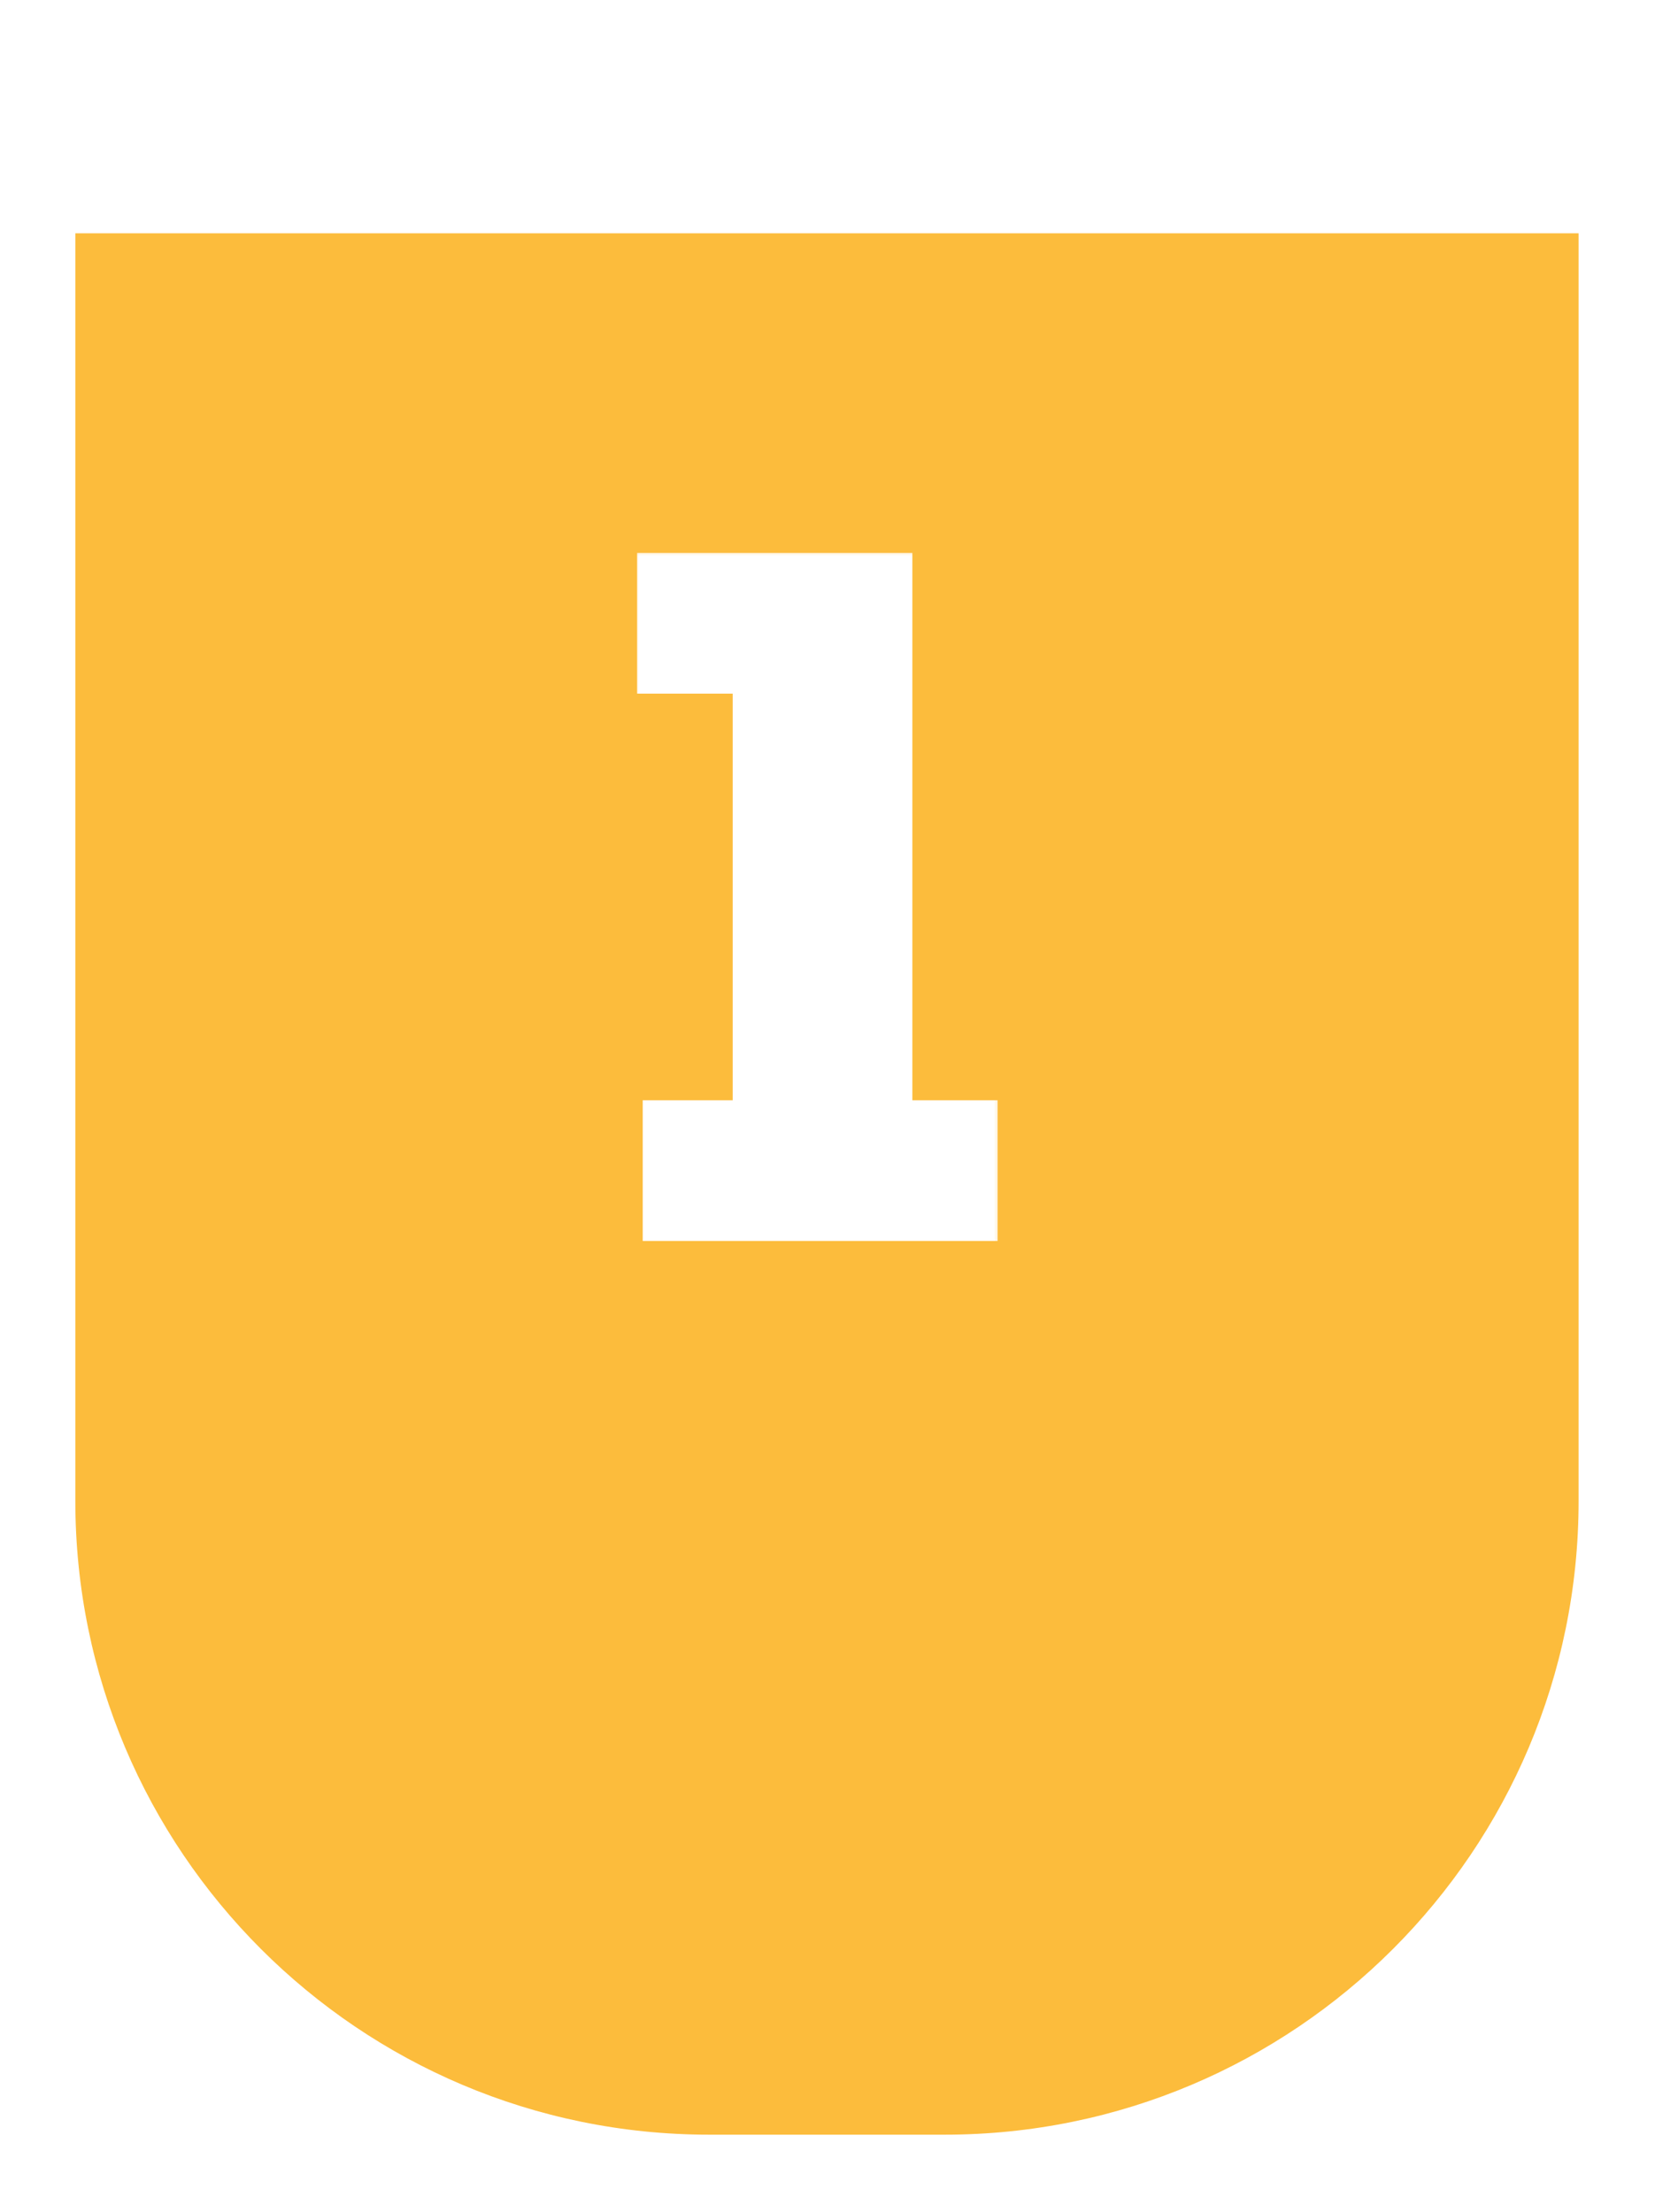 <svg width="98" height="131" viewBox="0 0 98 131" fill="none" xmlns="http://www.w3.org/2000/svg">
<g filter="url(#filter0_d_2009_6)">
<path d="M4.461 0.947H93.476V76.02C93.476 96.751 76.67 113.557 55.939 113.557H41.997C21.266 113.557 4.461 96.751 4.461 76.02V0.947Z" fill="#FCBC3C"/>
</g>
<mask id="path-2-outside-1_2009_6" maskUnits="userSpaceOnUse" x="37.345" y="32.426" width="22" height="42" fill="black">
<rect fill="white" x="37.345" y="32.426" width="22" height="42"/>
<path d="M39.13 72.426V66.237H44.459V40.009H38.797V33.819H52.952V66.237H58.004V72.426H39.13Z"/>
</mask>
<path d="M39.13 72.426V66.237H44.459V40.009H38.797V33.819H52.952V66.237H58.004V72.426H39.13Z" fill="white"/>
<path d="M39.13 72.426H38.058V73.498H39.13V72.426ZM39.13 66.237V65.164H38.058V66.237H39.13ZM44.459 66.237V67.309H45.532V66.237H44.459ZM44.459 40.009H45.532V38.936H44.459V40.009ZM38.797 40.009H37.725V41.081H38.797V40.009ZM38.797 33.819V32.747H37.725V33.819H38.797ZM52.952 33.819H54.025V32.747H52.952V33.819ZM52.952 66.237H51.88V67.309H52.952V66.237ZM58.004 66.237H59.076V65.164H58.004V66.237ZM58.004 72.426V73.498H59.076V72.426H58.004ZM40.203 72.426V66.237H38.058V72.426H40.203ZM39.13 67.309H44.459V65.164H39.13V67.309ZM45.532 66.237V40.009H43.387V66.237H45.532ZM44.459 38.936H38.797V41.081H44.459V38.936ZM39.87 40.009V33.819H37.725V40.009H39.87ZM38.797 34.892H52.952V32.747H38.797V34.892ZM51.88 33.819V66.237H54.025V33.819H51.88ZM52.952 67.309H58.004V65.164H52.952V67.309ZM56.931 66.237V72.426H59.076V66.237H56.931ZM58.004 71.353H39.13V73.498H58.004V71.353Z" fill="white" mask="url(#path-2-outside-1_2009_6)"/>
<defs>
<filter id="filter0_d_2009_6" x="0.171" y="0.947" width="97.595" height="129.769" filterUnits="userSpaceOnUse" color-interpolation-filters="sRGB">
<feFlood flood-opacity="0" result="BackgroundImageFix"/>
<feColorMatrix in="SourceAlpha" type="matrix" values="0 0 0 0 0 0 0 0 0 0 0 0 0 0 0 0 0 0 127 0" result="hardAlpha"/>
<feOffset dy="12.87"/>
<feGaussianBlur stdDeviation="2.145"/>
<feComposite in2="hardAlpha" operator="out"/>
<feColorMatrix type="matrix" values="0 0 0 0 0 0 0 0 0 0 0 0 0 0 0 0 0 0 0.15 0"/>
<feBlend mode="normal" in2="BackgroundImageFix" result="effect1_dropShadow_2009_6"/>
<feBlend mode="normal" in="SourceGraphic" in2="effect1_dropShadow_2009_6" result="shape"/>
</filter>
</defs>
</svg>
